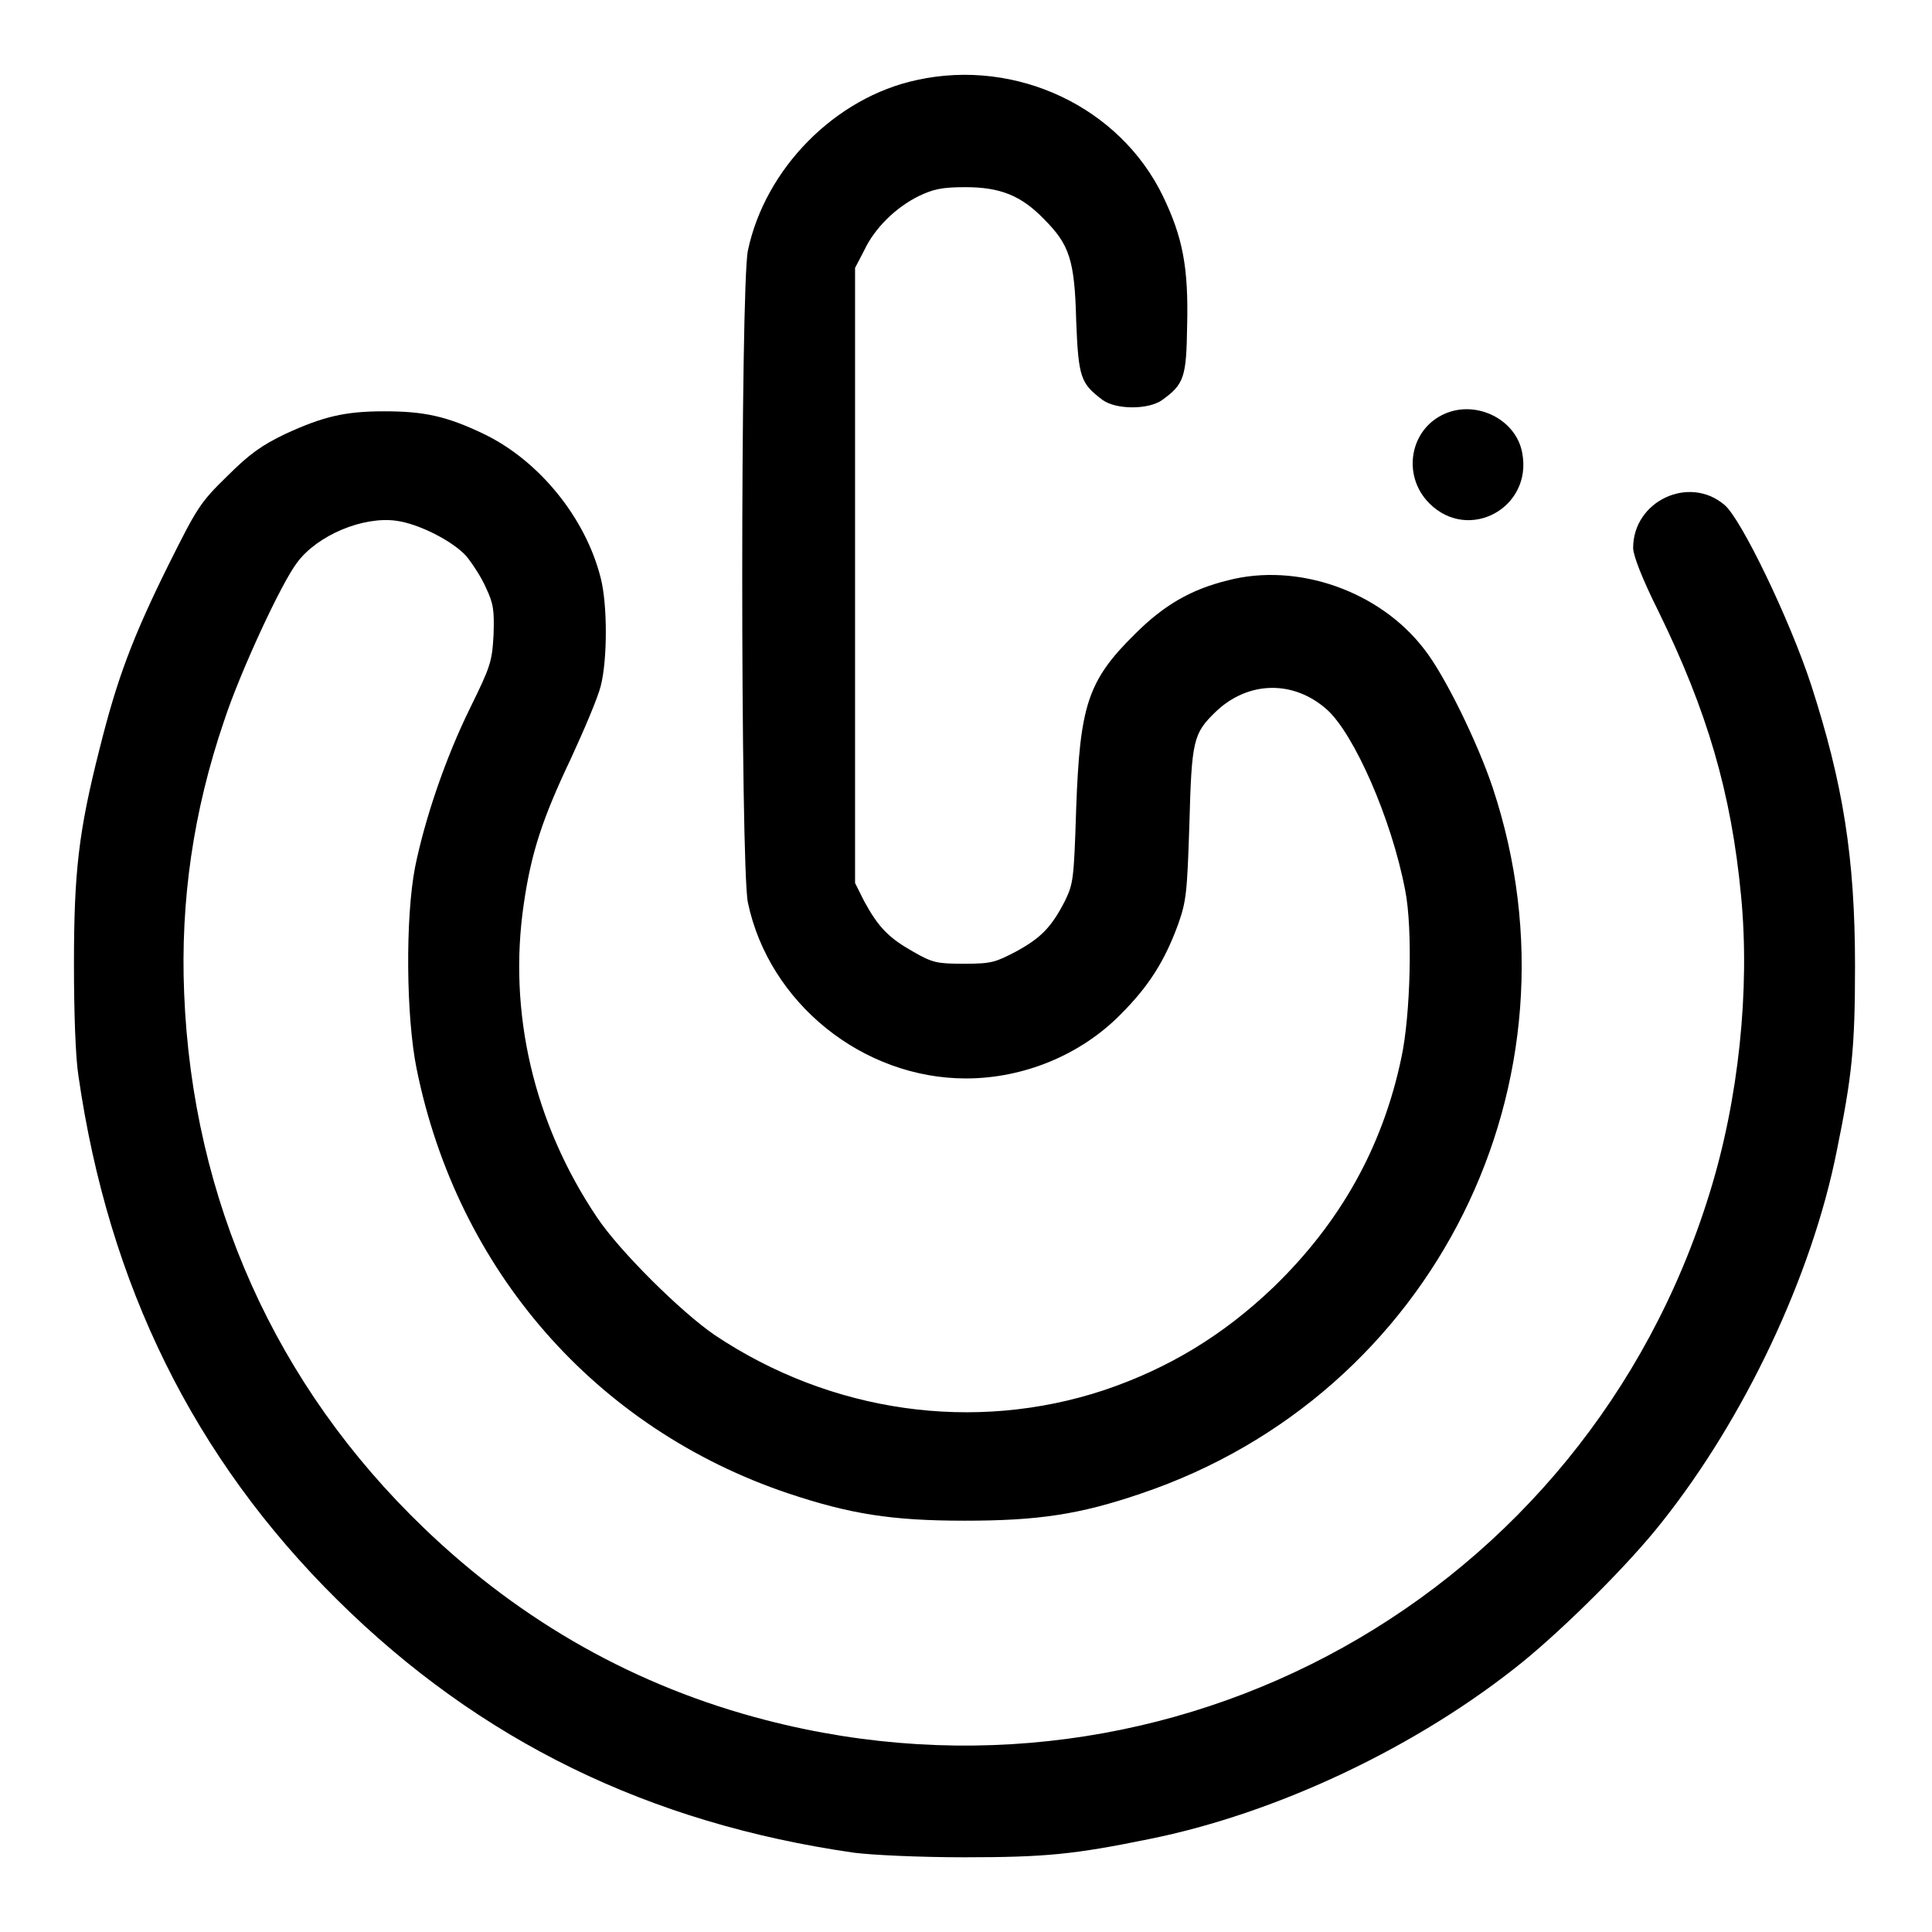 <?xml version="1.0" encoding="utf-8"?>
<!-- Svg Vector Icons : http://www.onlinewebfonts.com/icon -->
<!DOCTYPE svg PUBLIC "-//W3C//DTD SVG 1.1//EN" "http://www.w3.org/Graphics/SVG/1.1/DTD/svg11.dtd">
<svg version="1.1" xmlns="http://www.w3.org/2000/svg" xmlns:xlink="http://www.w3.org/1999/xlink" x="0px" y="0px" viewBox="0 0 256 256" enable-background="new 0 0 256 256" xml:space="preserve">
<g><g><g><path fill="#000000" d="M121.5,10.6c-10.8,2.3-20.1,11.7-22.4,22.6c-1,4.8-1,81.6,0,86.4c2.8,13.3,15.2,23.3,28.9,23.3c7.6,0,15.2-3.1,20.5-8.5c3.7-3.7,5.8-7,7.6-11.9c1.1-3.1,1.2-4.2,1.5-13.3c0.3-11.1,0.5-12,3.5-14.9c4.3-4.1,10.3-4.2,14.7-0.3c3.6,3.2,8.6,14.5,10.4,24c1,5,0.7,16.5-0.5,22.1c-2.5,12-8.2,22-17,30.5c-6.6,6.3-13.8,10.7-22.4,13.6c-17.2,5.7-36.2,3-51.6-7.3c-4.4-3-12.6-11.1-15.6-15.6c-8.4-12.5-11.8-27.2-9.7-41.5c1-6.9,2.5-11.4,6.3-19.4c1.7-3.7,3.5-7.9,3.9-9.5c0.9-3.5,0.9-10.8,0-14.3c-2-8-8.2-15.6-15.5-19.1c-5-2.4-8-3-13.2-3c-5.2,0-8.1,0.7-13.1,3c-3.1,1.5-4.7,2.6-7.7,5.6c-3.6,3.5-4,4.2-7.8,11.8c-4.8,9.7-6.8,15.1-9.1,24.3c-2.8,11-3.4,16.4-3.4,28.6c0,6.3,0.2,12.3,0.6,14.8c4,27.7,15.3,50.6,34.3,69.4c18.9,18.7,41.3,29.6,68.5,33.5c2.4,0.3,8.6,0.6,14.6,0.6c10.8,0,14.6-0.4,24.4-2.4c17-3.4,35.8-12.3,49.7-23.6c5.6-4.6,13.9-12.8,18.3-18.4c10.9-13.7,19.9-32.6,23.2-49.3c2-9.8,2.4-13.6,2.4-24.4c0-14.4-1.6-24.2-5.8-37.2c-2.8-8.6-9.3-22.1-11.5-23.9c-4.7-4-12.1-0.5-12.1,5.7c0,1,1.2,4.1,3.4,8.5c6.4,13.1,9.6,23.9,10.9,37.6c1.2,12.4-0.3,27-4.2,39.5c-16.5,53.3-71.2,83.7-125.1,69.7c-17-4.4-32.2-12.9-45.2-25.4c-19.7-18.9-30.7-43.5-31.8-70.9c-0.5-12.2,1.2-24.1,5.3-36.1c2.1-6.4,7.6-18.3,9.7-21c2.7-3.6,8.7-6.1,13.1-5.5c3,0.4,7.5,2.7,9.3,4.7c0.8,1,2,2.8,2.6,4.2c1,2.1,1.1,3,1,6.2c-0.2,3.6-0.4,4.2-3.1,9.7c-3.3,6.7-6,14.7-7.3,21.1c-1.3,6.7-1.2,19.8,0.2,26.7c5.4,26.7,23.7,47.7,49.3,56.3c8.1,2.7,13.6,3.6,23.3,3.6c9.7,0,15.2-0.8,23.4-3.6c38.8-13.1,59.5-54.6,46.6-93.5c-2-6-6.4-15-9.1-18.4c-5.9-7.7-16.8-11.5-26-9.1c-4.9,1.2-8.5,3.3-12.3,7.1c-6.3,6.2-7.3,9.5-7.8,23.1c-0.3,9.6-0.4,10-1.5,12.3c-1.8,3.5-3.2,4.9-6.5,6.7c-2.7,1.4-3.2,1.6-6.8,1.6s-4.2-0.1-6.8-1.6c-3.2-1.8-4.6-3.2-6.5-6.7l-1.2-2.4V76.3V35.5l1.2-2.3c1.4-3,4.2-5.7,7.2-7.2c1.9-0.9,3-1.2,6.2-1.2c4.6,0,7.4,1.1,10.4,4.2c3.4,3.4,4.1,5.4,4.3,13.5c0.3,7.6,0.6,8.3,3.5,10.5c1.8,1.3,6.1,1.3,7.9,0c2.9-2.1,3.2-3,3.3-9.8c0.2-7.8-0.6-11.8-3.2-17.2C148.4,14.2,134.7,7.7,121.5,10.6z"/><path fill="#000000" d="M191.5,54.8c-4.7,2-5.8,8.2-2.1,11.9c5.2,5.2,13.7,0.6,12.3-6.7C200.9,55.6,195.7,53,191.5,54.8z"/></g></g></g>
</svg>